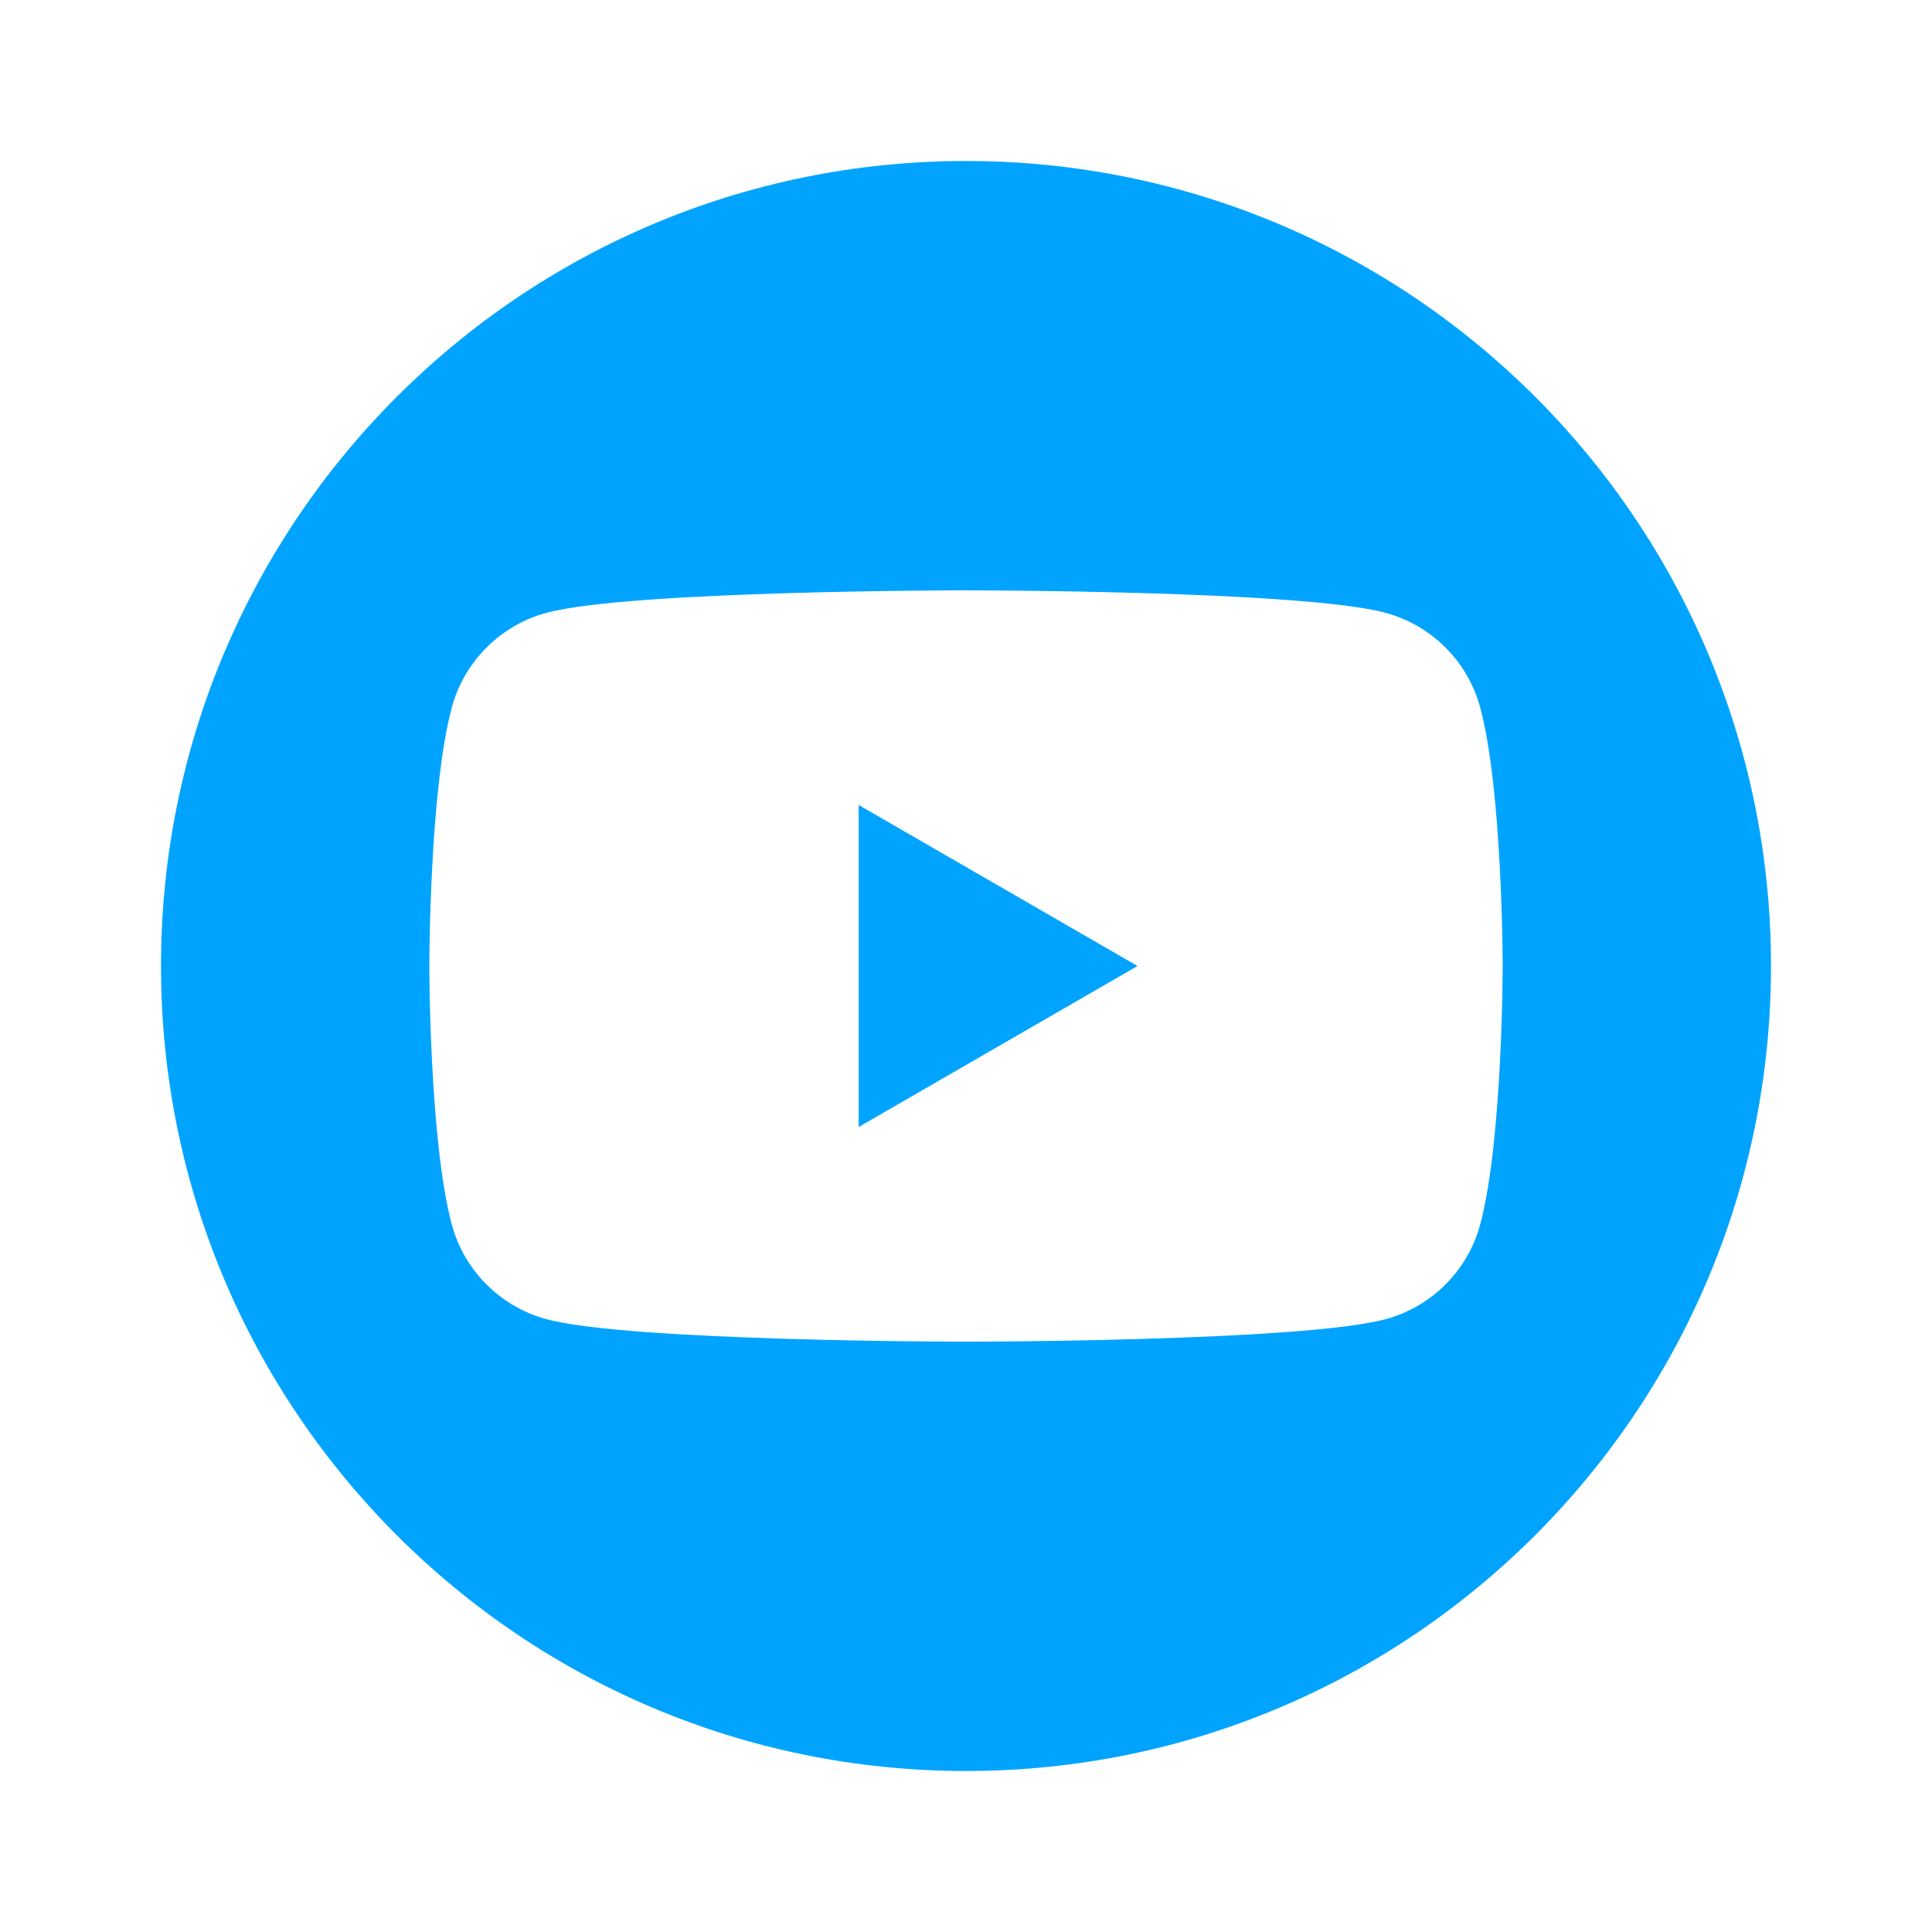 <?xml version="1.0" encoding="UTF-8"?>
<svg xmlns="http://www.w3.org/2000/svg" version="1.1" viewBox="0 0 1200 1200">
  <defs>
    <style>
      .cls-1 {
        fill: #00a4ff;
      }
    </style>
  </defs>
  <!-- Generator: Adobe Illustrator 28.7.1, SVG Export Plug-In . SVG Version: 1.2.0 Build 142)  -->
  <g>
    <g id="Graphic_Elements">
      <g>
        <path class="cls-1" d="M600,100c-276.14,0-500,223.86-500,500s223.86,500,500,500,500-223.86,500-500S876.14,100,600,100ZM919.4,760.46c-7.67,28.68-30.26,51.27-58.94,58.94-51.99,13.93-260.46,13.93-260.46,13.93,0,0-208.47,0-260.46-13.93-28.68-7.67-51.27-30.26-58.94-58.94-13.93-51.99-13.93-160.46-13.93-160.46,0,0,0-108.47,13.93-160.46,7.67-28.68,30.26-51.27,58.94-58.94,51.99-13.93,260.46-13.93,260.46-13.93,0,0,208.47,0,260.46,13.93,28.68,7.67,51.27,30.26,58.94,58.94,13.93,51.99,13.93,160.46,13.93,160.46,0,0,0,108.47-13.93,160.46Z"/>
        <polygon class="cls-1" points="533.33 700 706.53 600 533.33 500 533.33 700"/>
      </g>
    </g>
  </g>
</svg>